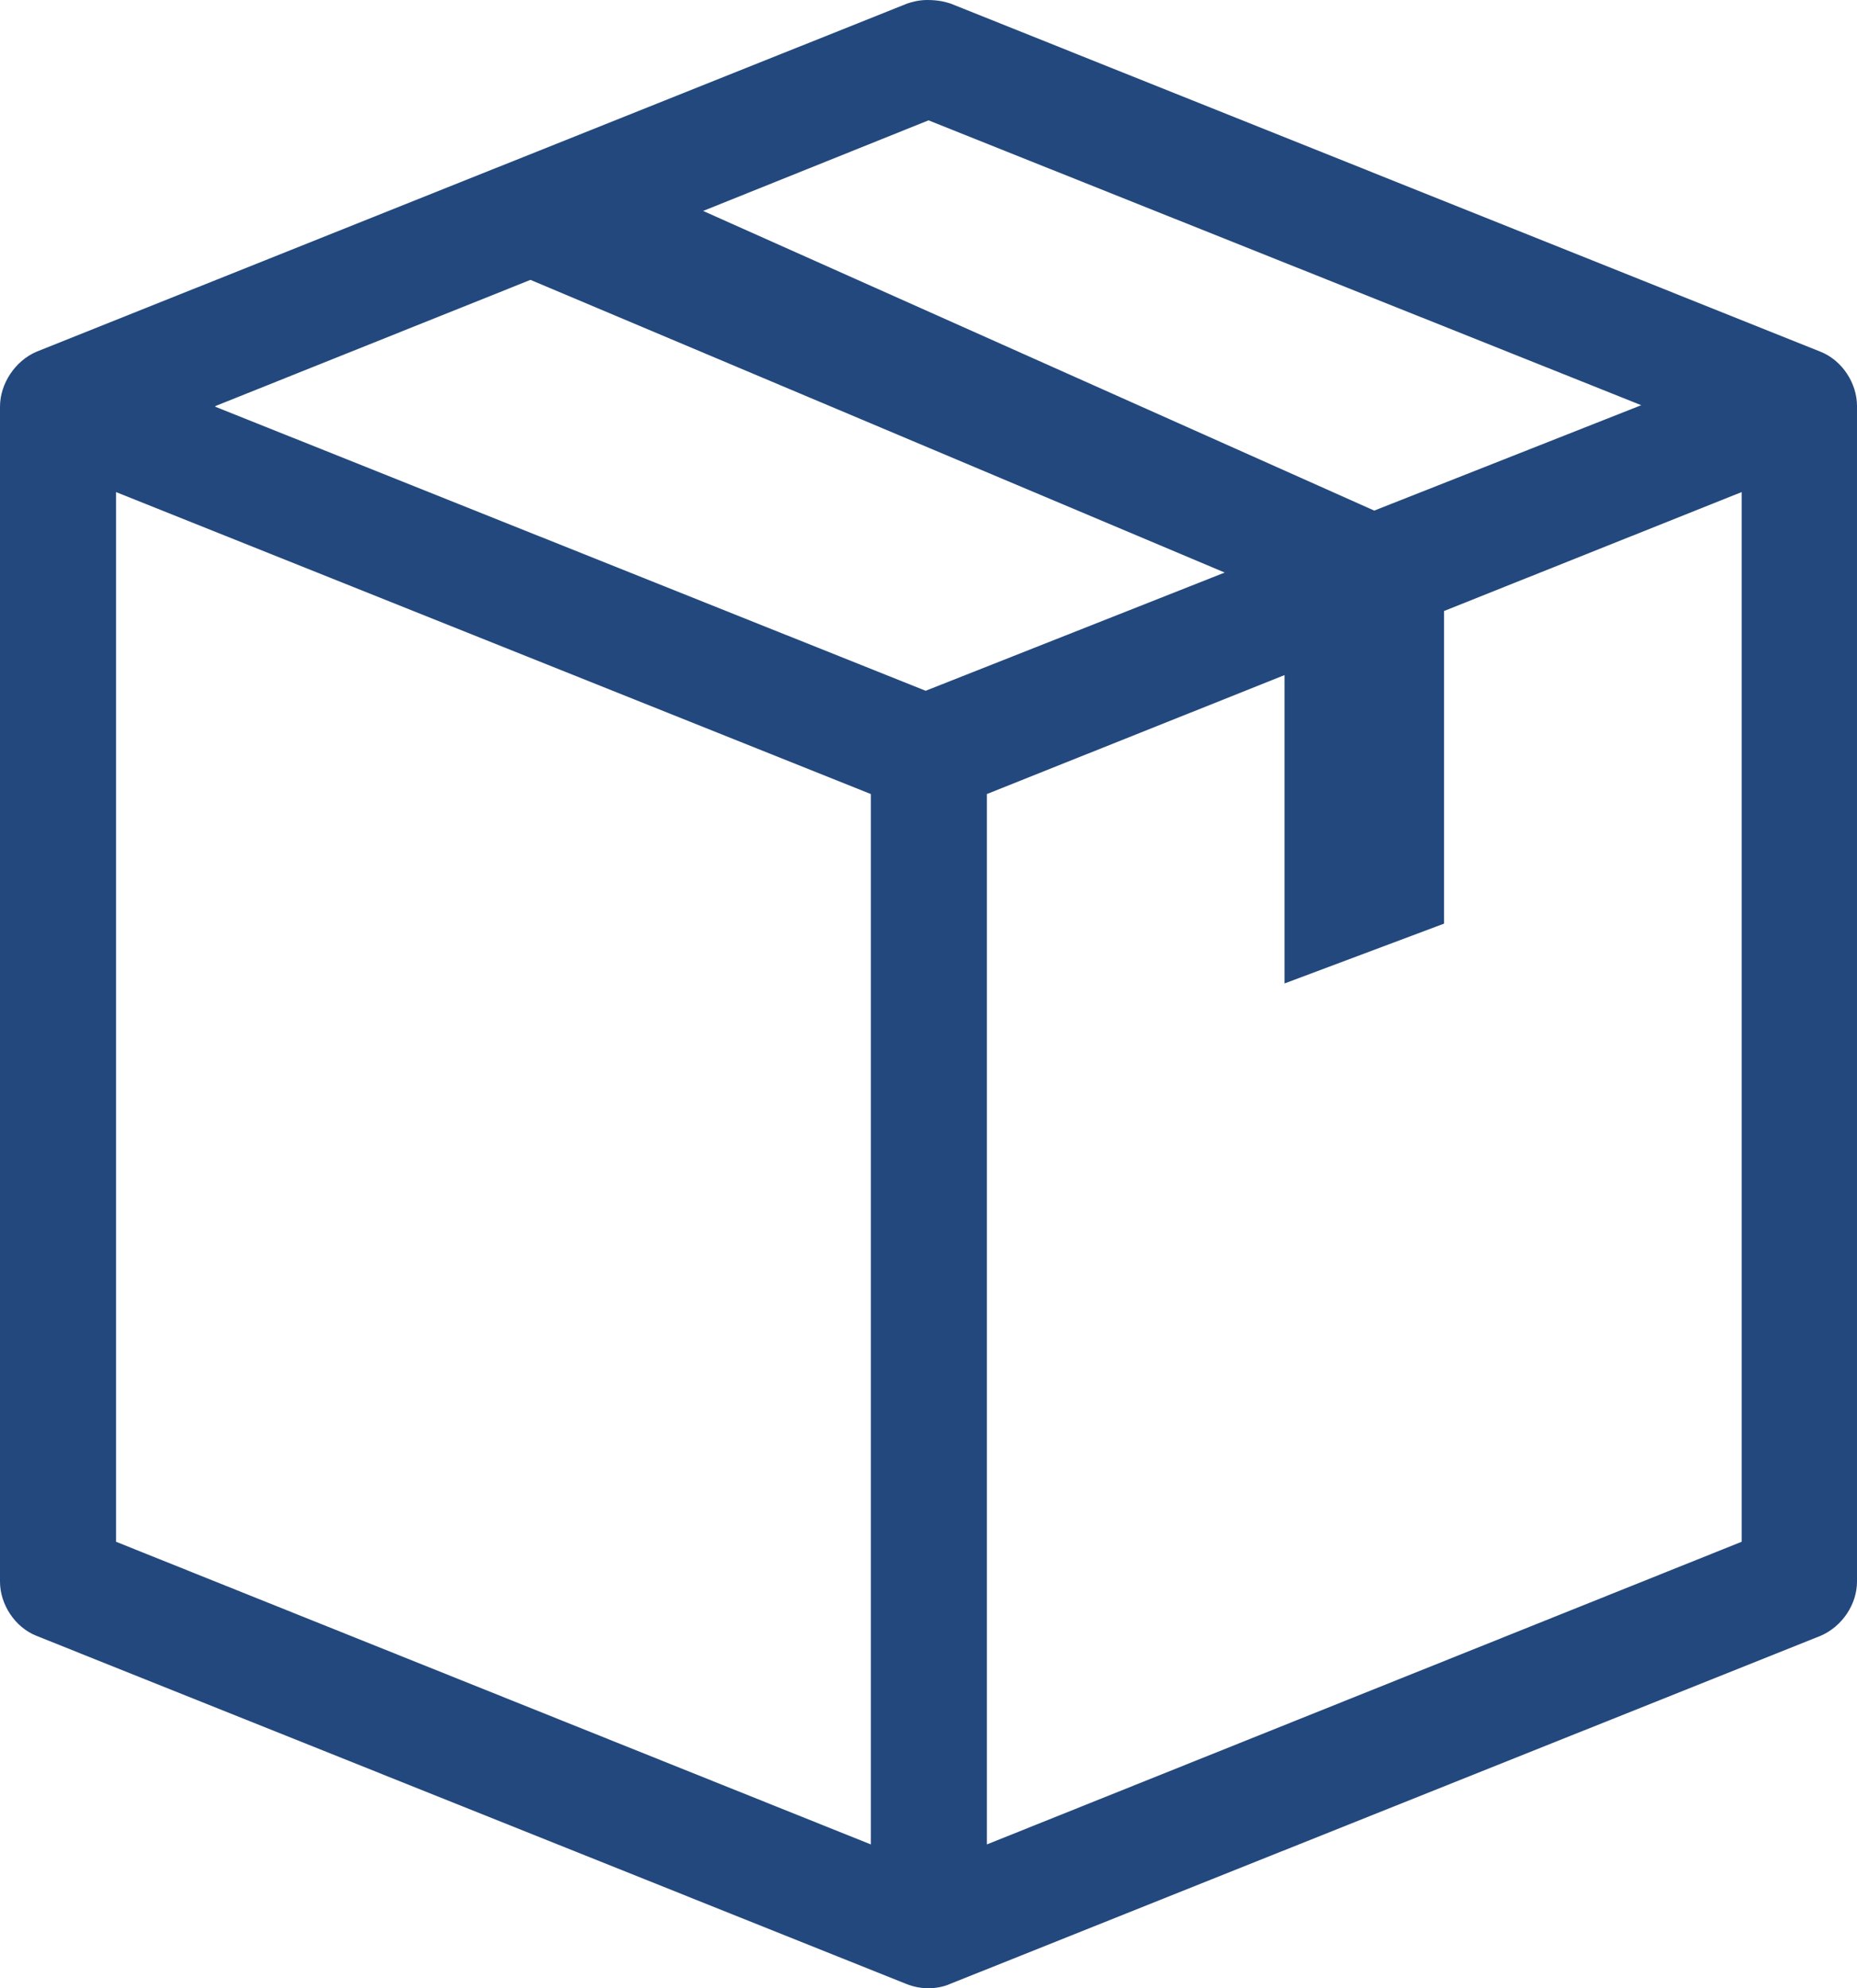 <?xml version="1.0" encoding="UTF-8"?>
<svg id="Layer_1" data-name="Layer 1" xmlns="http://www.w3.org/2000/svg" viewBox="0 0 26.08 27.92">
  <defs>
    <style>
      .cls-1 {
        fill: #23487d;
      }
    </style>
  </defs>
  <path class="cls-1" d="m13.04,27.92c-.1,0-.21-.02-.31-.06L.51,22.97C.21,22.85,0,22.53,0,22.21V5.71c0-.32.21-.64.51-.77L12.74.05c.06-.02.16-.05.28-.05h0c.14,0,.24.02.33.05l12.22,4.89c.3.12.51.44.51.76v16.51c0,.32-.21.63-.51.76l-12.23,4.89c-.09.04-.2.06-.31.06Zm.82-16.77v14.75l10.6-4.25V6.91l-4.18,1.67v4.39l-2.24.84v-4.33l-4.18,1.67ZM1.63,21.65l10.6,4.25v-14.75L1.63,6.91v14.74Zm1.39-15.94l9.98,3.99,4.2-1.66L7.45,3.93l-4.42,1.77Zm6.85-2.75l9.43,4.21,3.75-1.48L13.04,1.69l-3.16,1.27Z"/>
</svg>